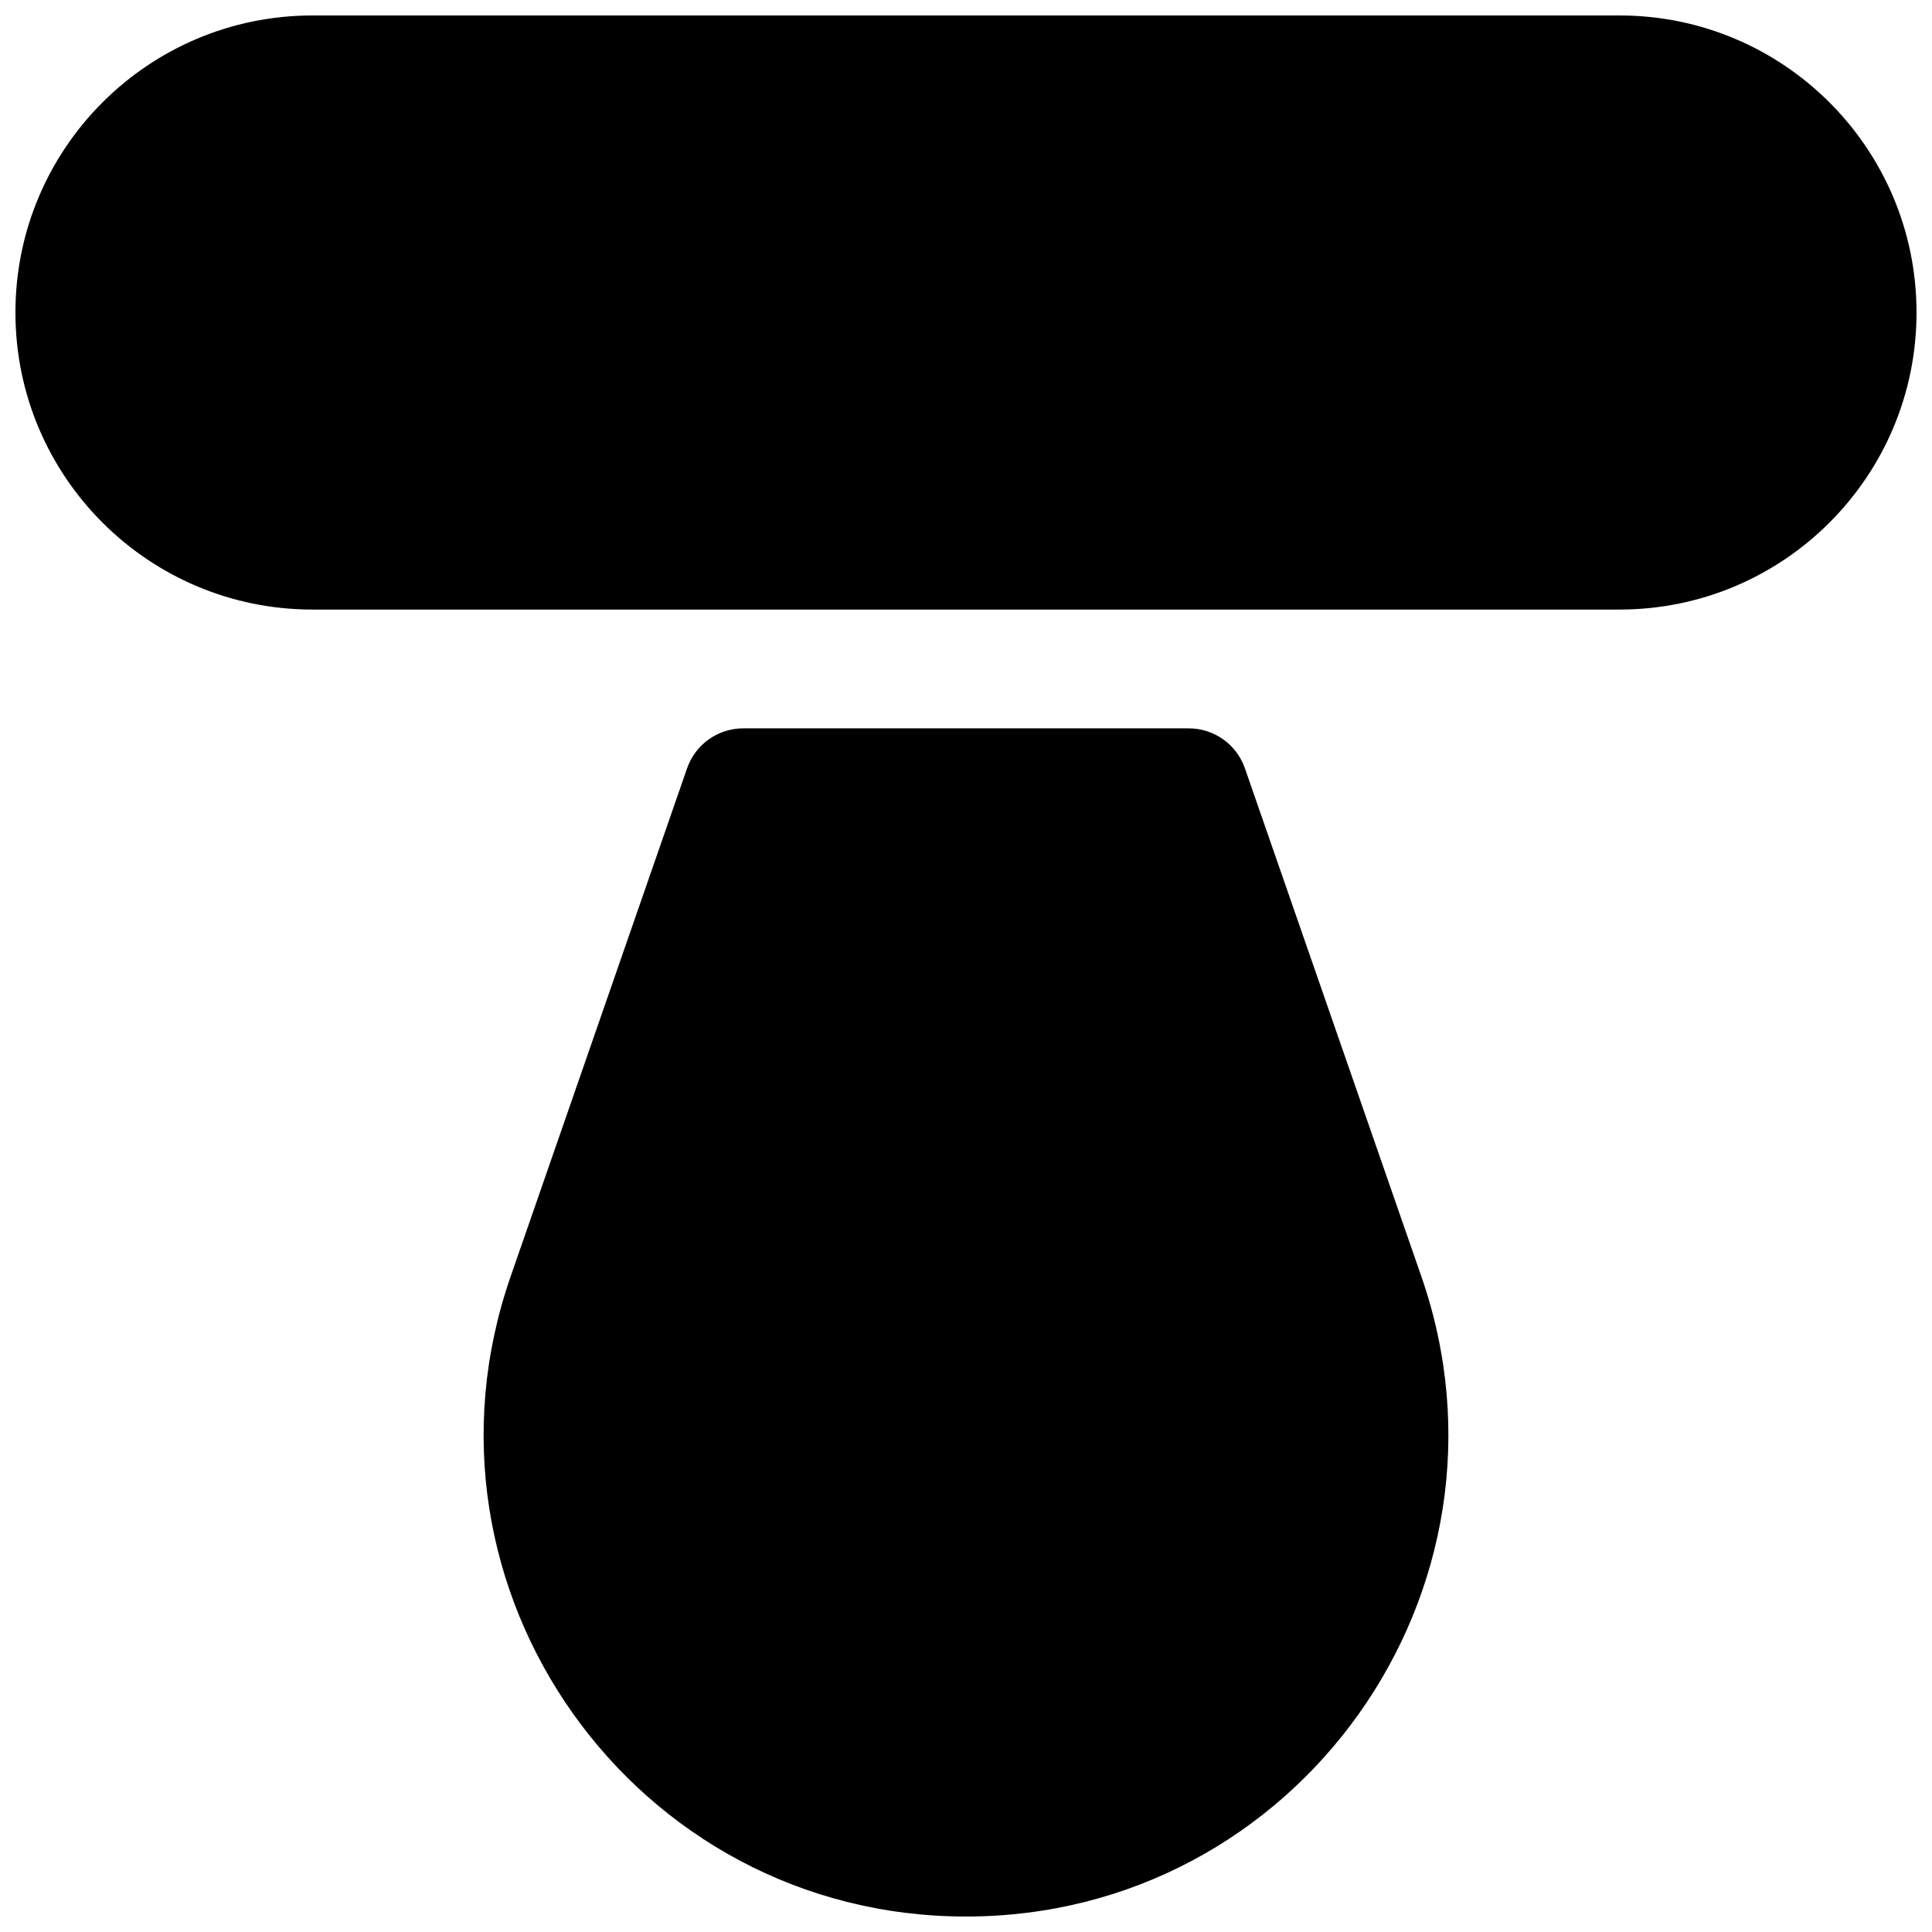 <?xml version="1.0" encoding="UTF-8"?>
<!-- Uploaded to: ICON Repo, www.svgrepo.com, Generator: ICON Repo Mixer Tools -->
<svg width="800px" height="800px" version="1.1" viewBox="144 144 512 512" xmlns="http://www.w3.org/2000/svg">
 <defs>
  <clipPath id="b">
   <path d="m148.09 148.09h503.81v157.91h-503.81z"/>
  </clipPath>
  <clipPath id="a">
   <path d="m272 337h256v314.9h-256z"/>
  </clipPath>
 </defs>
 <g>
  <g clip-path="url(#b)">
   <path d="m226.81 305.54c-43.473 0-78.719-35.246-78.719-78.723 0-43.473 35.246-78.719 78.719-78.719h346.37c43.477 0 78.719 35.246 78.719 78.719 0 43.477-35.242 78.723-78.719 78.723z"/>
  </g>
  <g clip-path="url(#a)">
   <path d="m400 651.9c-87.859 0-149.49-86.637-120.67-169.64l46.758-134.66c2.199-6.332 8.168-10.578 14.871-10.578h118.08c6.703 0 12.672 4.246 14.871 10.578l46.762 134.66c28.816 83-32.812 169.64-120.67 169.64z"/>
  </g>
 </g>
</svg>